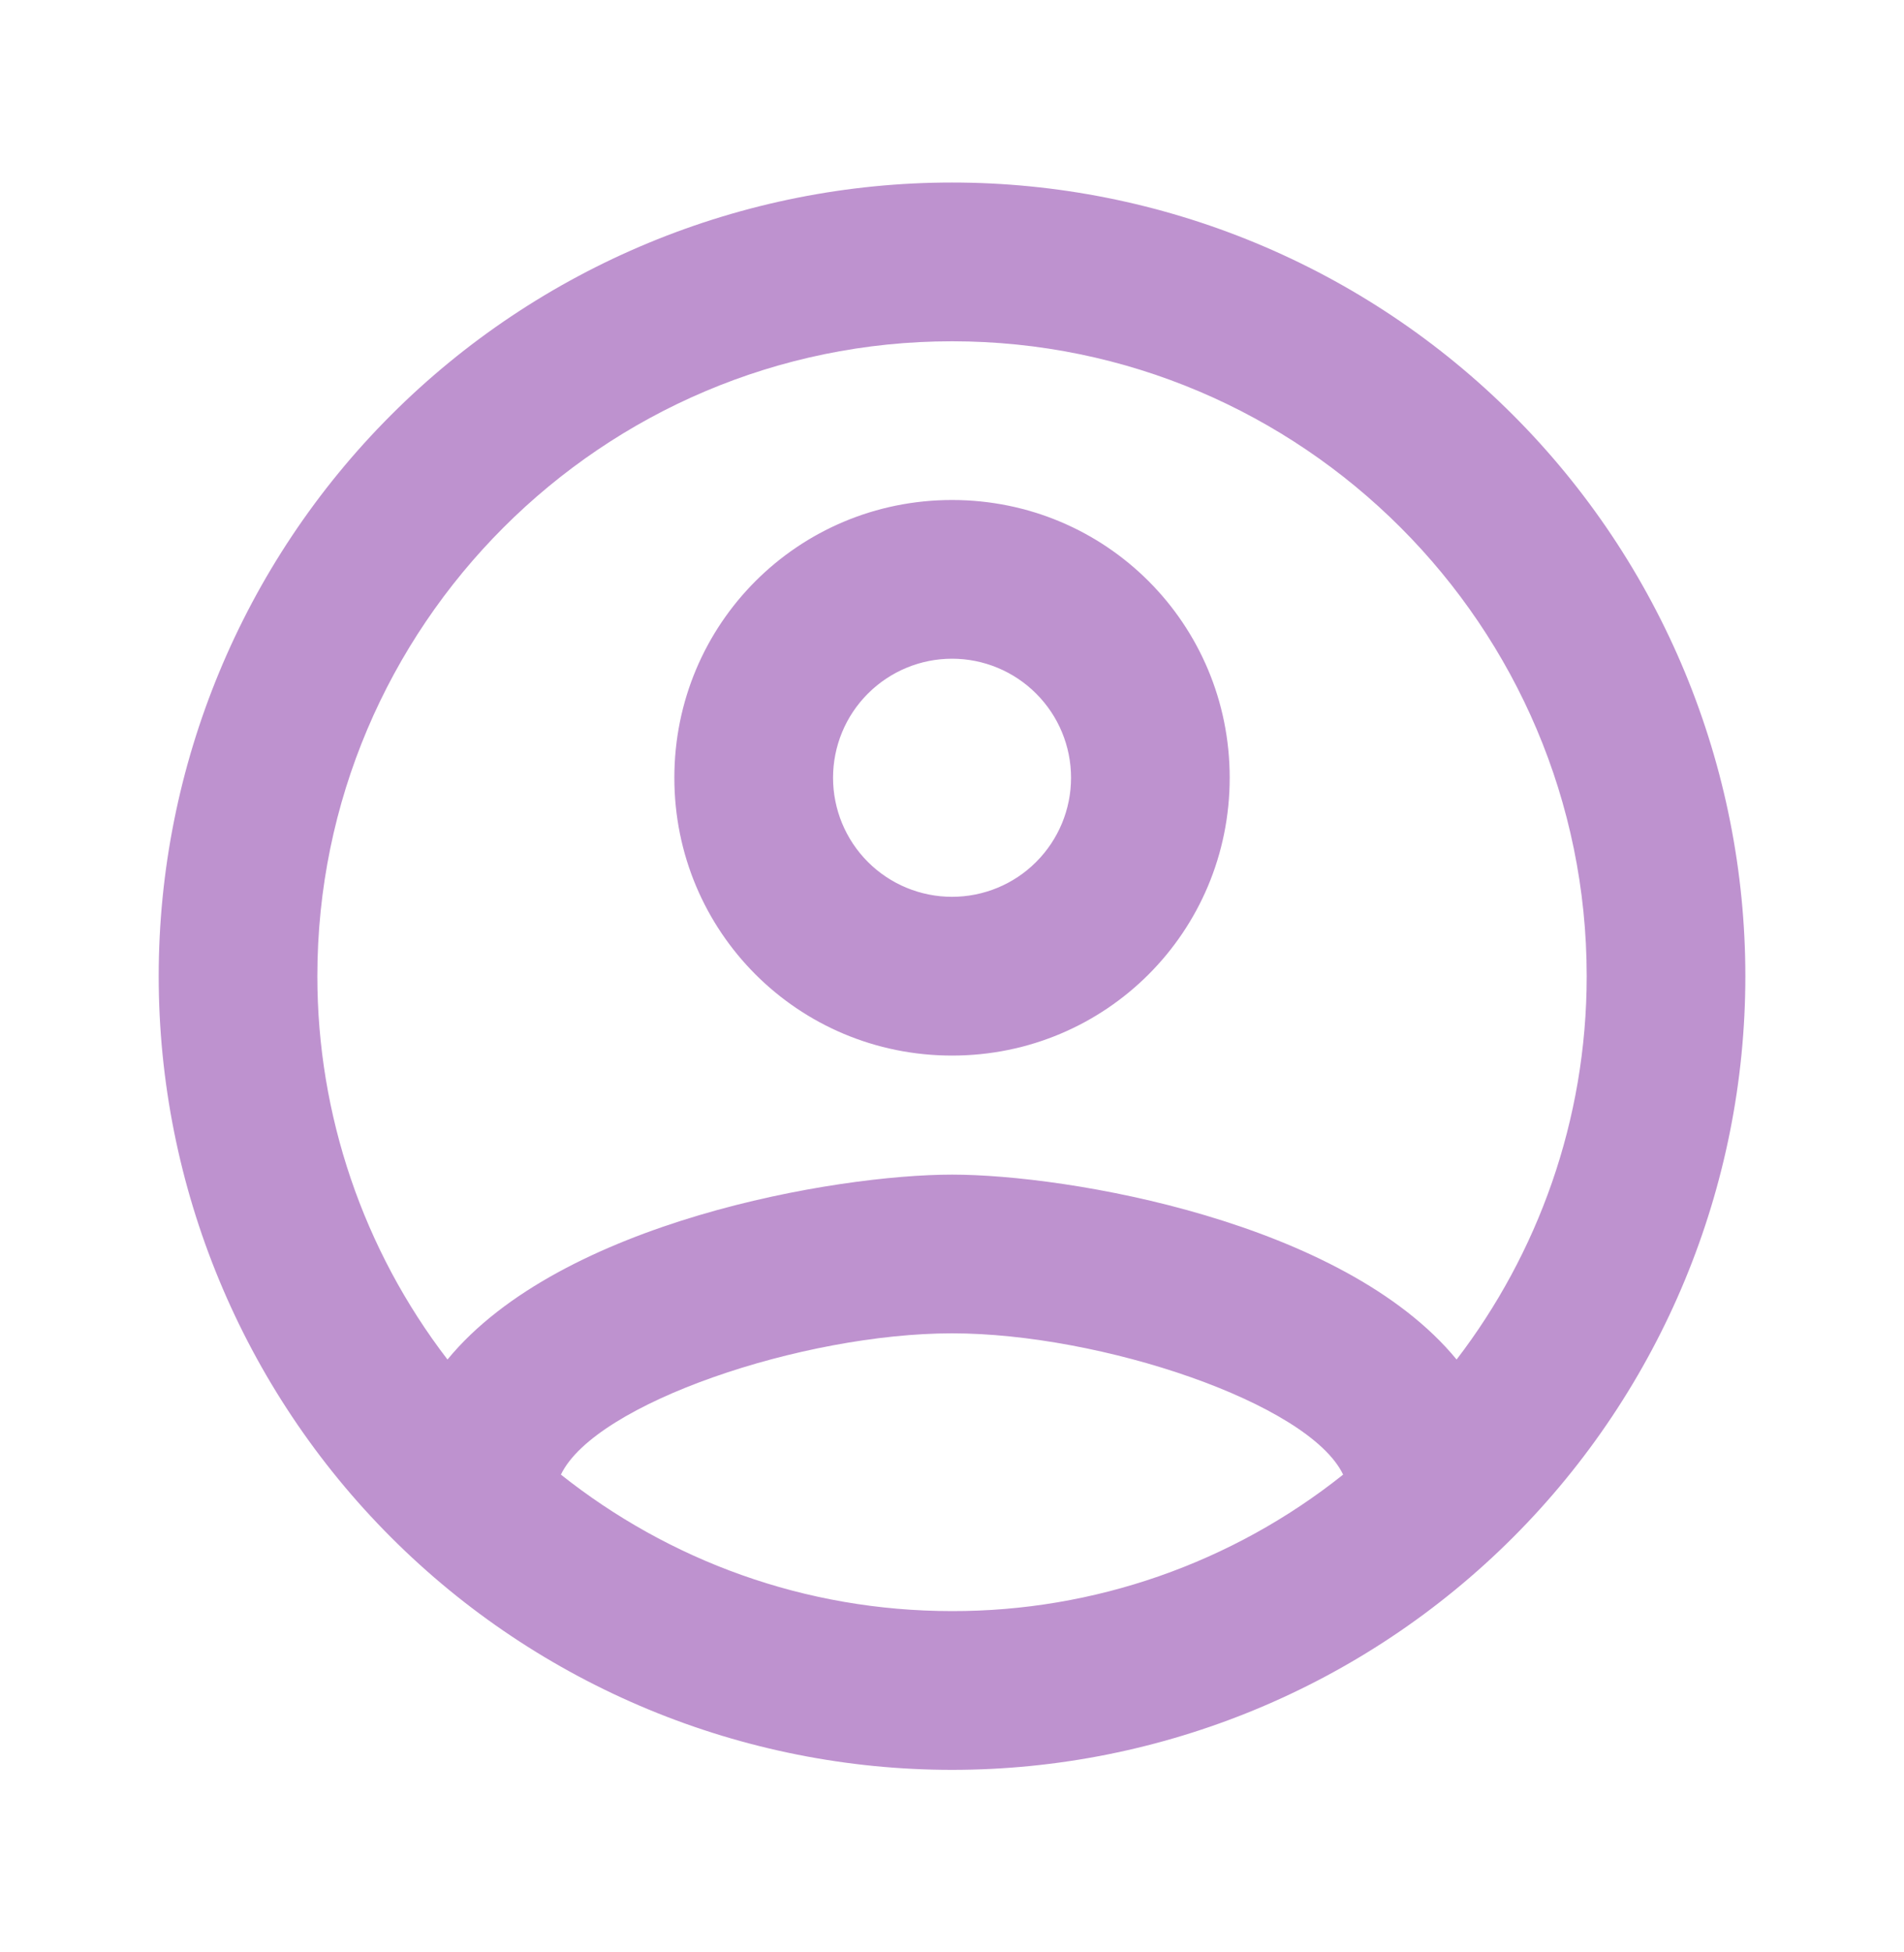 <?xml version="1.0" encoding="UTF-8"?> <svg xmlns="http://www.w3.org/2000/svg" width="40" height="41" viewBox="0 0 40 41" fill="none"> <path d="M20.001 3.833C17.812 3.833 15.645 4.264 13.623 5.102C11.601 5.94 9.763 7.167 8.216 8.715C5.09 11.841 3.334 16.08 3.334 20.5C3.334 24.92 5.09 29.16 8.216 32.285C9.763 33.833 11.601 35.06 13.623 35.898C15.645 36.736 17.812 37.167 20.001 37.167C24.421 37.167 28.66 35.411 31.786 32.285C34.911 29.16 36.667 24.92 36.667 20.5C36.667 18.311 36.236 16.144 35.399 14.122C34.561 12.1 33.333 10.262 31.786 8.715C30.238 7.167 28.401 5.94 26.379 5.102C24.357 4.264 22.189 3.833 20.001 3.833ZM11.784 30.967C12.501 29.467 16.867 28 20.001 28C23.134 28 27.501 29.467 28.217 30.967C25.883 32.827 22.985 33.838 20.001 33.833C16.901 33.833 14.051 32.767 11.784 30.967ZM30.601 28.55C28.217 25.65 22.434 24.667 20.001 24.667C17.567 24.667 11.784 25.65 9.401 28.55C7.628 26.241 6.667 23.411 6.667 20.5C6.667 13.15 12.651 7.167 20.001 7.167C27.351 7.167 33.334 13.15 33.334 20.5C33.334 23.533 32.301 26.333 30.601 28.55ZM20.001 10.5C16.767 10.5 14.167 13.1 14.167 16.333C14.167 19.567 16.767 22.167 20.001 22.167C23.234 22.167 25.834 19.567 25.834 16.333C25.834 13.1 23.234 10.5 20.001 10.5ZM20.001 18.833C19.338 18.833 18.702 18.57 18.233 18.101C17.764 17.632 17.501 16.996 17.501 16.333C17.501 15.67 17.764 15.034 18.233 14.566C18.702 14.097 19.338 13.833 20.001 13.833C20.664 13.833 21.3 14.097 21.768 14.566C22.237 15.034 22.501 15.67 22.501 16.333C22.501 16.996 22.237 17.632 21.768 18.101C21.3 18.57 20.664 18.833 20.001 18.833Z" fill="#BE92CF"></path> </svg> 